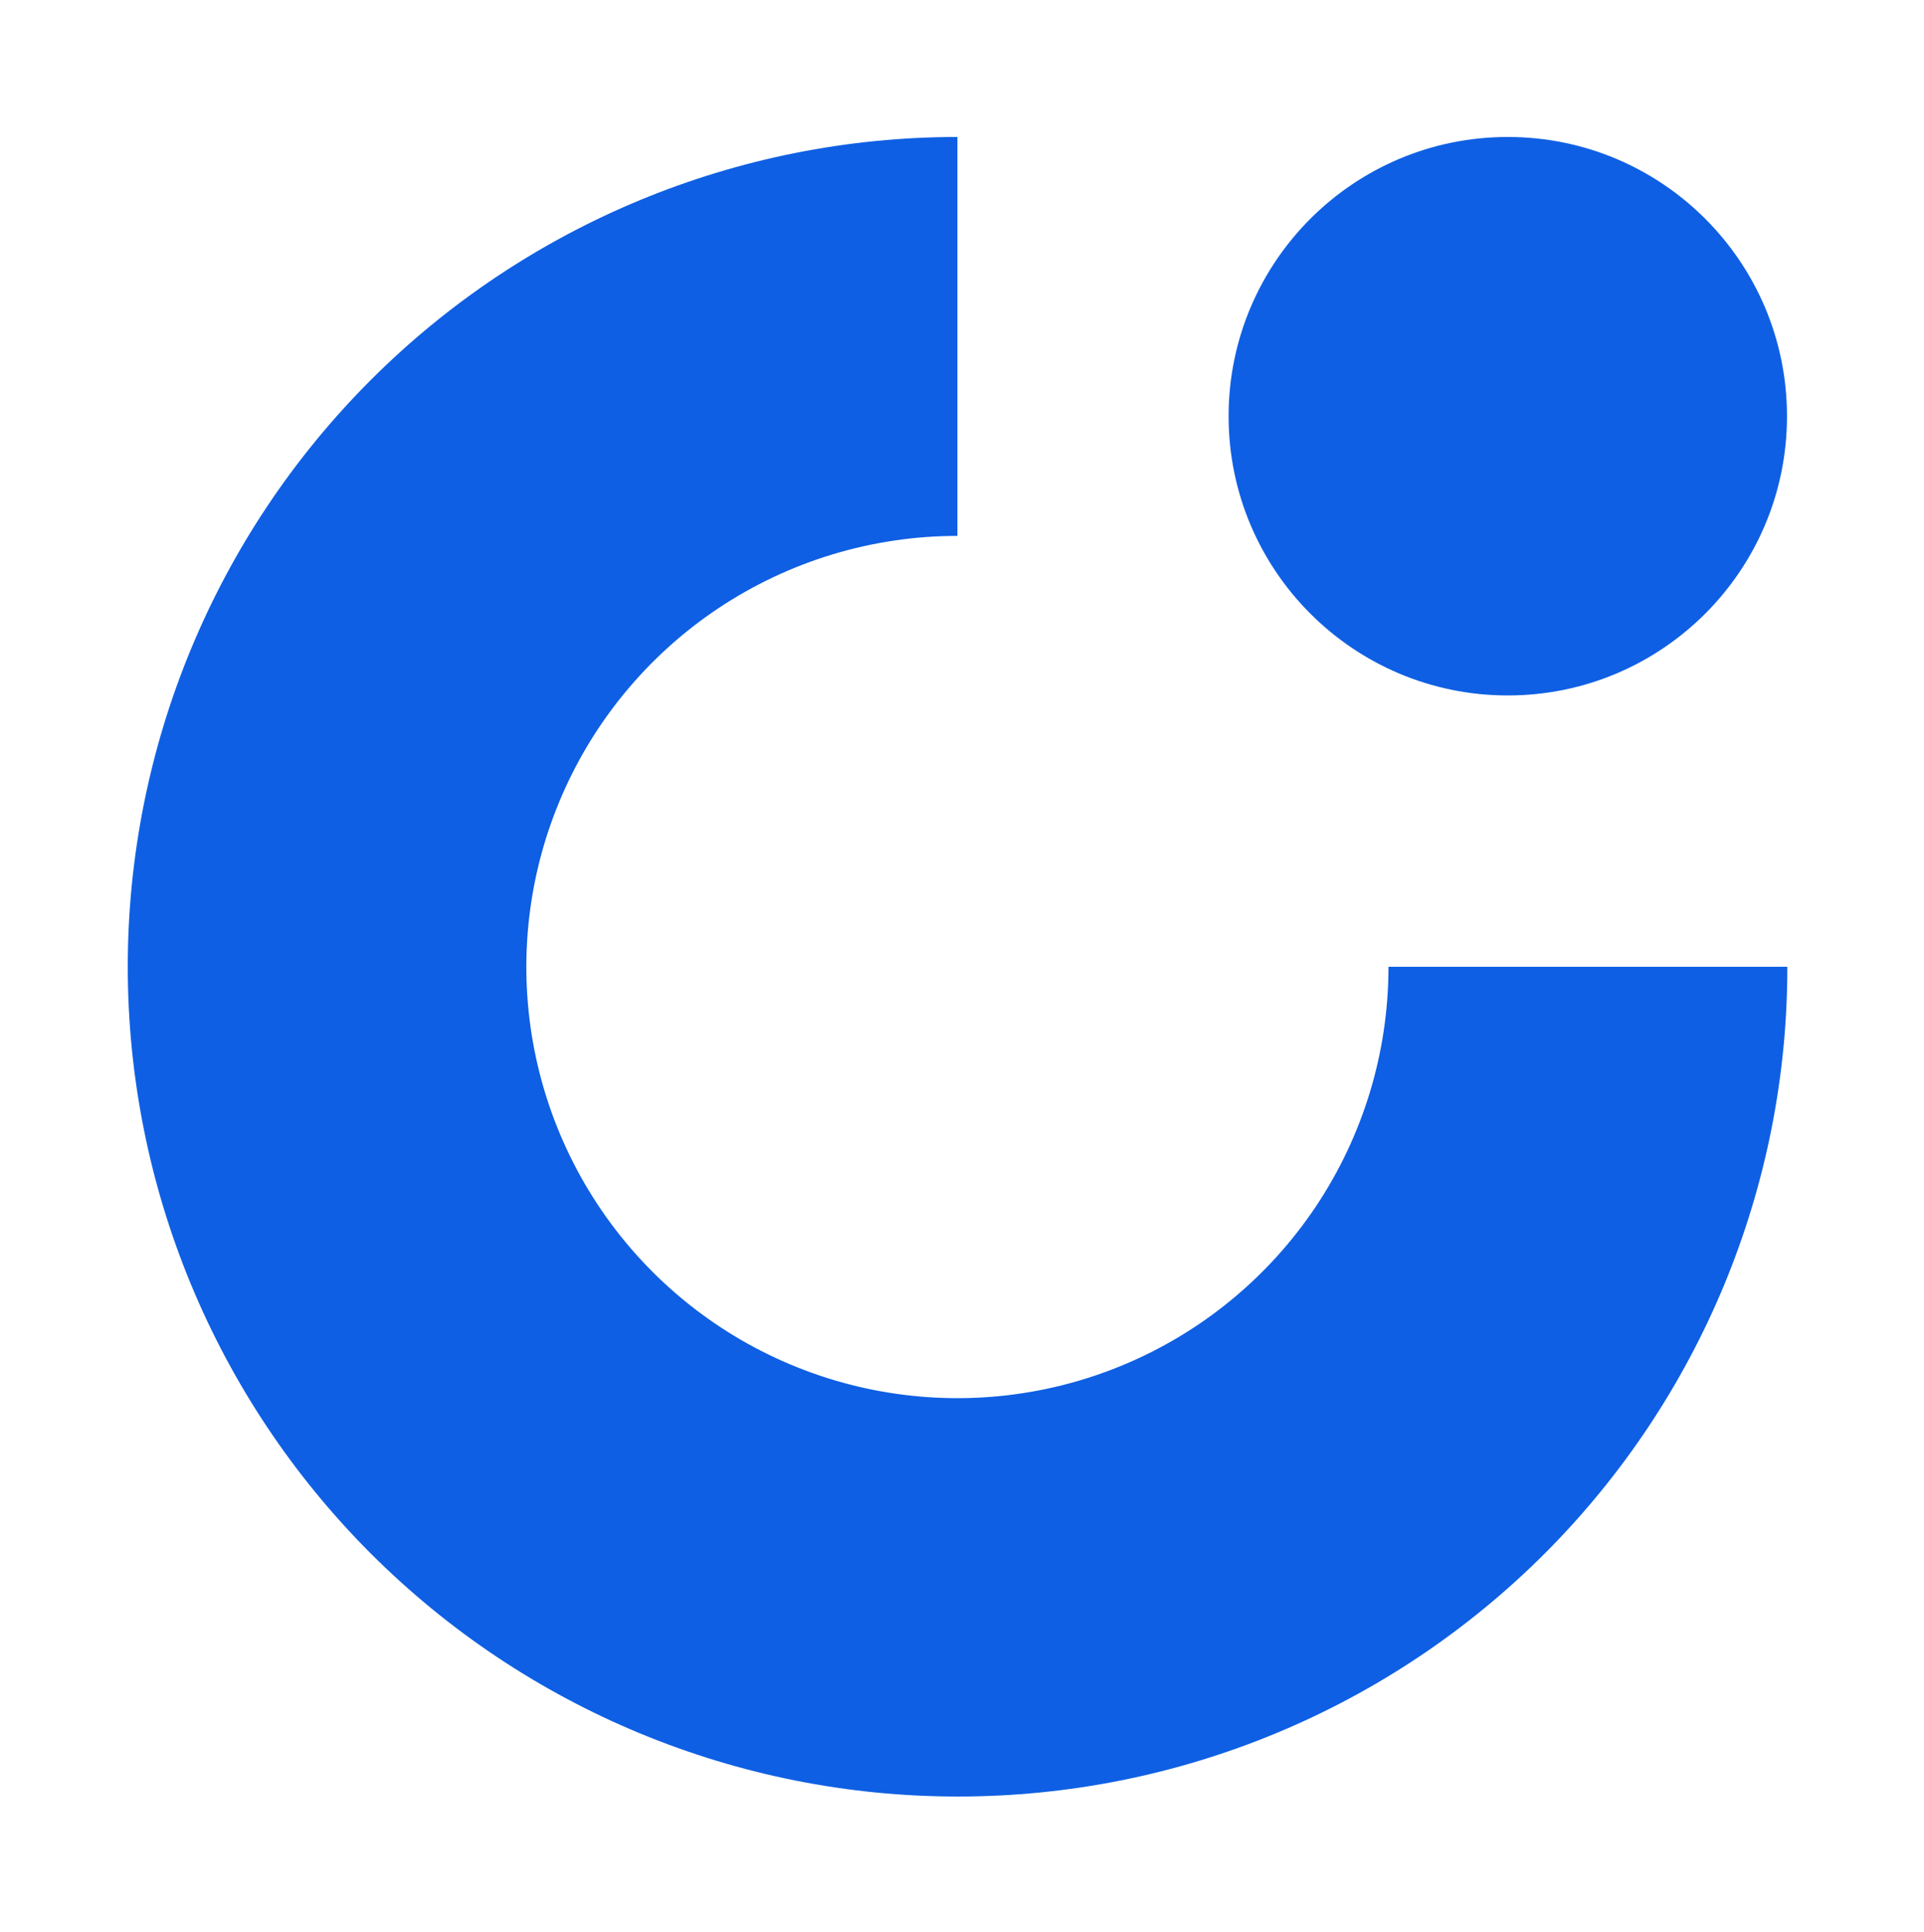 <svg width="256" height="257" viewBox="0 0 256 257" fill="none" xmlns="http://www.w3.org/2000/svg">
<g clip-path="url(#clip0)">
<path d="M127.389 239C98.112 239 70.034 227.37 49.332 206.668C28.63 185.966 17 157.888 17 128.611C17 99.335 28.63 71.257 49.332 50.555C70.034 29.853 98.112 18.223 127.389 18.223V71.293C116.046 71.293 104.958 74.656 95.526 80.957C86.095 87.258 78.744 96.214 74.402 106.693C70.059 117.171 68.922 128.702 71.133 139.827C73.343 150.953 78.803 161.172 86.821 169.195C94.84 177.218 105.057 182.683 116.181 184.899C127.305 187.116 138.836 185.984 149.317 181.647C159.798 177.311 168.758 169.964 175.064 160.536C181.37 151.108 184.739 140.021 184.745 128.679V128.611H237.815C237.828 143.097 234.987 157.443 229.455 170.831C223.922 184.218 215.807 196.385 205.572 206.636C195.337 216.886 183.183 225.021 169.805 230.574C156.426 236.127 142.084 238.99 127.598 239H127.389Z" fill="#0E5FE3"/>
<path d="M200.622 92.519C221.138 92.519 237.77 75.888 237.77 55.371C237.77 34.855 221.138 18.223 200.622 18.223C180.105 18.223 163.473 34.855 163.473 55.371C163.473 75.888 180.105 92.519 200.622 92.519Z" fill="#0E5FE3"/>
</g>
<defs>
<clipPath id="clip0">
<rect width="222" height="222" fill="white" transform="translate(17 17)"/>
</clipPath>
</defs>
</svg>
